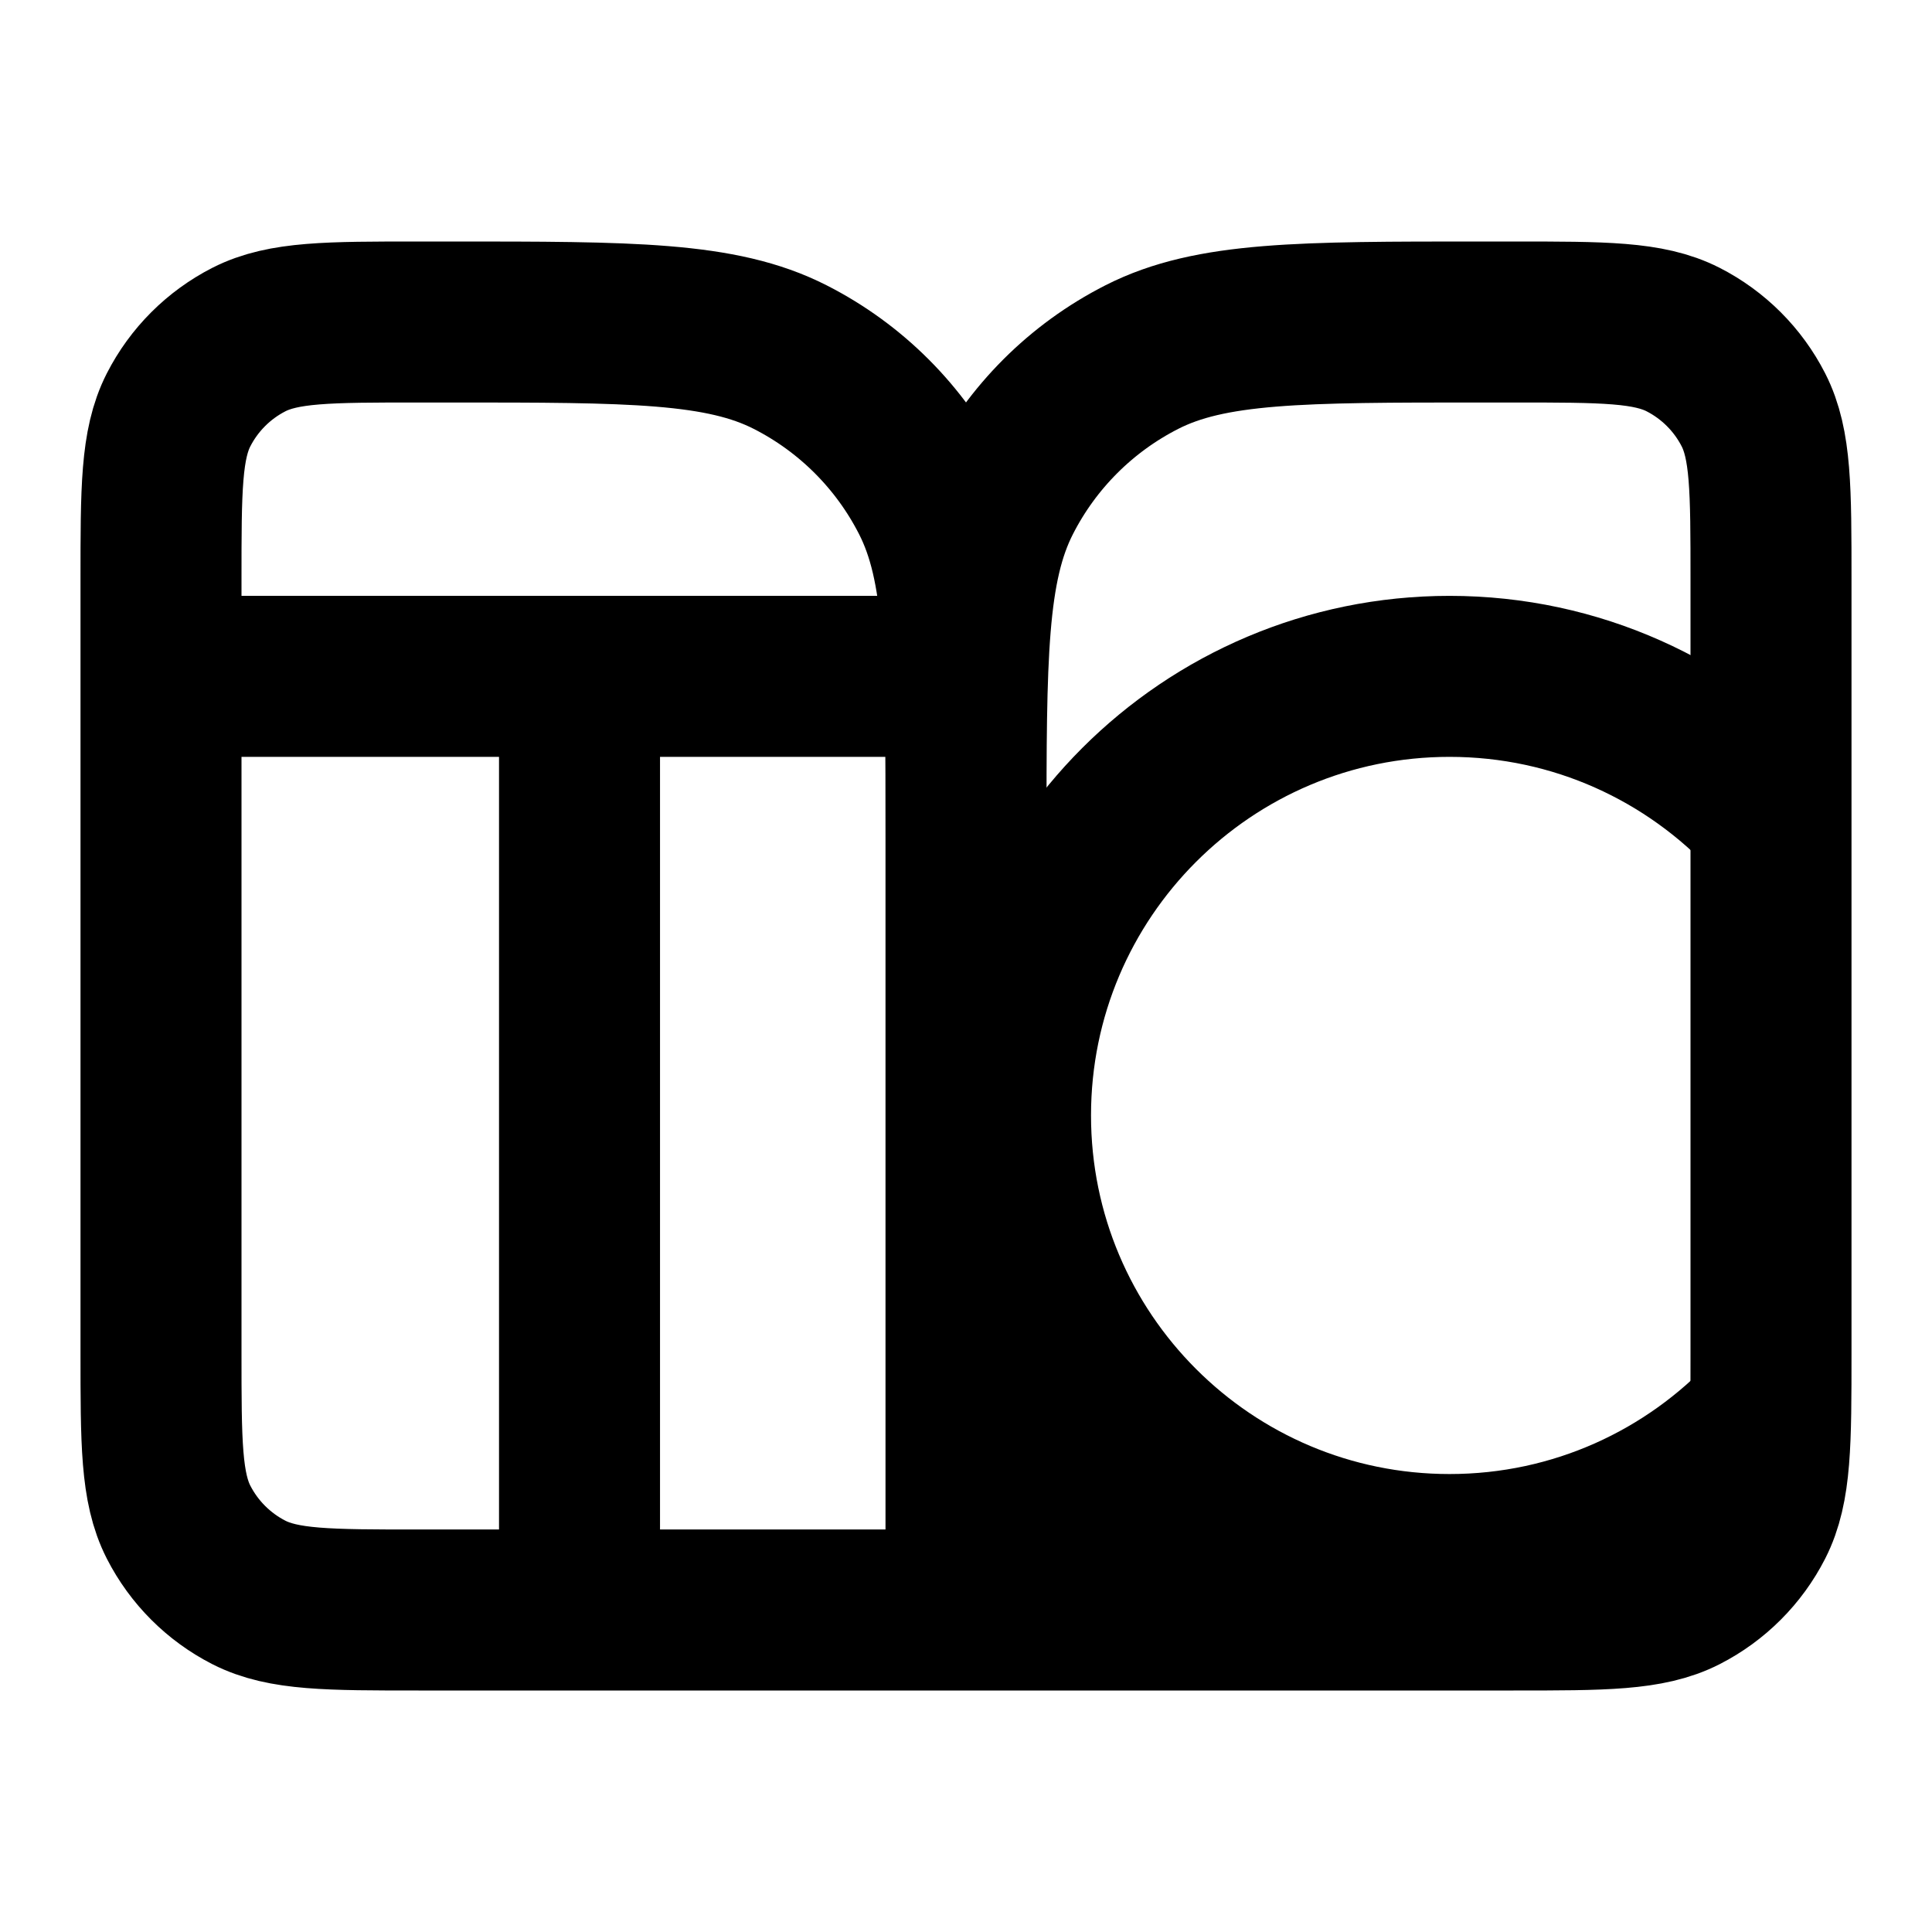 <svg width="24" height="24" viewBox="0 0 24 24" fill="none" xmlns="http://www.w3.org/2000/svg">
<path d="M12 20H5.2C4.08 20 3.52 20 3.092 19.782C2.716 19.59 2.41 19.284 2.218 18.908C2 18.48 2 17.92 2 16.8V7.2C2 6.08 2 5.52 2.218 5.092C2.41 4.716 2.716 4.41 3.092 4.218C3.52 4 4.08 4 5.2 4H5.6C7.84 4 8.96 4 9.816 4.436C10.569 4.819 11.181 5.431 11.564 6.184C12 7.04 12 8.16 12 10.4M12 20V10.4M12 20H18.8C19.92 20 20.48 20 20.908 19.782C21.284 19.59 21.59 19.284 21.782 18.908C22 18.48 22 17.92 22 16.8V7.2C22 6.08 22 5.52 21.782 5.092C21.59 4.716 21.284 4.41 20.908 4.218C20.48 4 19.92 4 18.8 4H18.4C16.16 4 15.04 4 14.184 4.436C13.431 4.819 12.819 5.431 12.436 6.184C12 7.04 12 8.16 12 10.4" stroke="black" stroke-width="2" stroke-linecap="round" stroke-linejoin="round"/>
<path d="M2 8.402H7.199M11.297 8.402H7.199M7.199 8.402V19.096" stroke="black" stroke-width="2"/>
<path d="M22 10.142C21.004 9.072 19.584 8.402 18.007 8.402C14.995 8.402 12.553 10.844 12.553 13.856C12.553 16.869 14.995 19.311 18.007 19.311C19.584 19.311 21.004 18.641 22 17.571" stroke="black" stroke-width="2"/>
<rect x="12.688" y="17.699" width="1.483" height="1.612" fill="black"/>
</svg>
